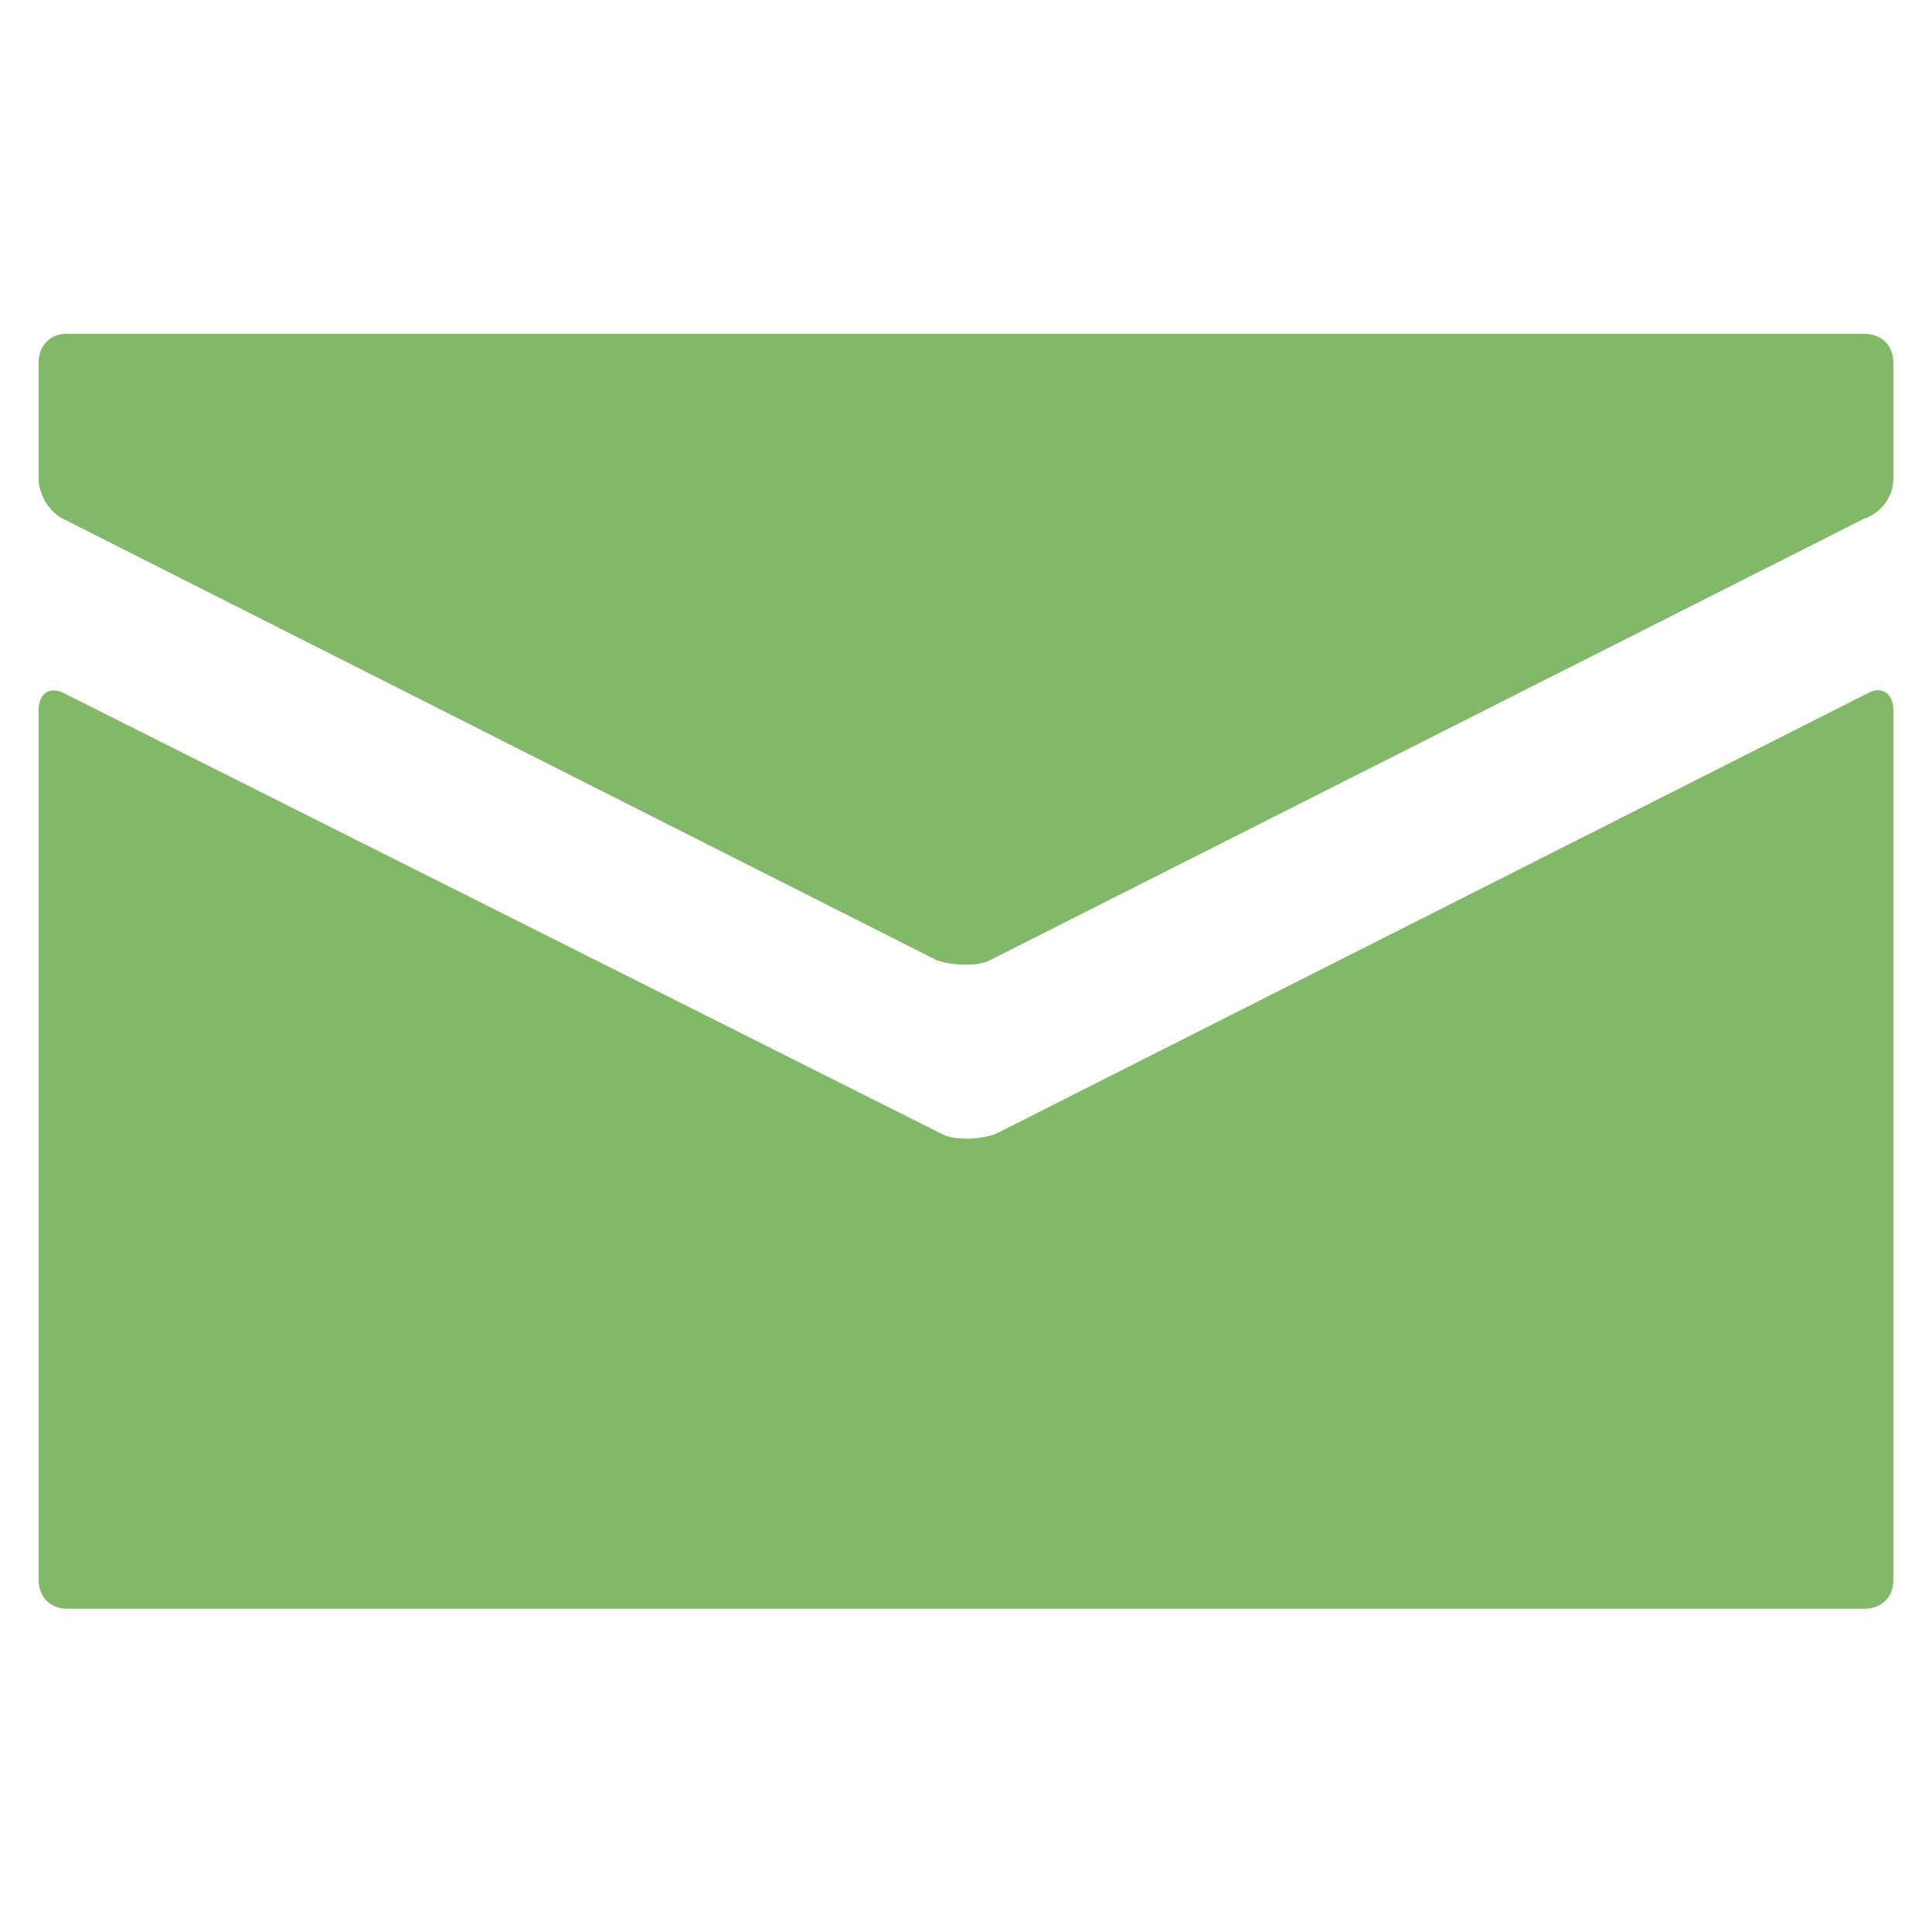<?xml version="1.0" encoding="utf-8"?>
<!-- Generator: Adobe Illustrator 19.2.1, SVG Export Plug-In . SVG Version: 6.00 Build 0)  -->
<svg version="1.1" id="Layer_1" xmlns="http://www.w3.org/2000/svg" xmlns:xlink="http://www.w3.org/1999/xlink" x="0px" y="0px"
	 viewBox="0 0 1000 1000" style="enable-background:new 0 0 1000 1000;" xml:space="preserve">
<style type="text/css">
	.st0{fill:#81B969;}
</style>
<path class="st0" d="M27.5,357.4c-4.2,0-7.5,3.6-7.5,10.3v450c0,9,6,15,15,15h930c9,0,15-6,15-15v-450c0-9-6.2-12.4-12.2-9.4
	L515,587.1c-9,3-21.2,3-27.2,0L32.1,358.3C30.6,357.6,28.9,357.4,27.5,357.4L27.5,357.4z M35,172.7c-9,0-15,6-15,15v60
	c0,9,6.2,17.6,12.2,20.6L485,497.1c9,3,21.2,3,27.2,0L965,268.4c9-3,15-11.6,15-20.6v-60c0-9-6-15-15-15H35z"/>
</svg>
